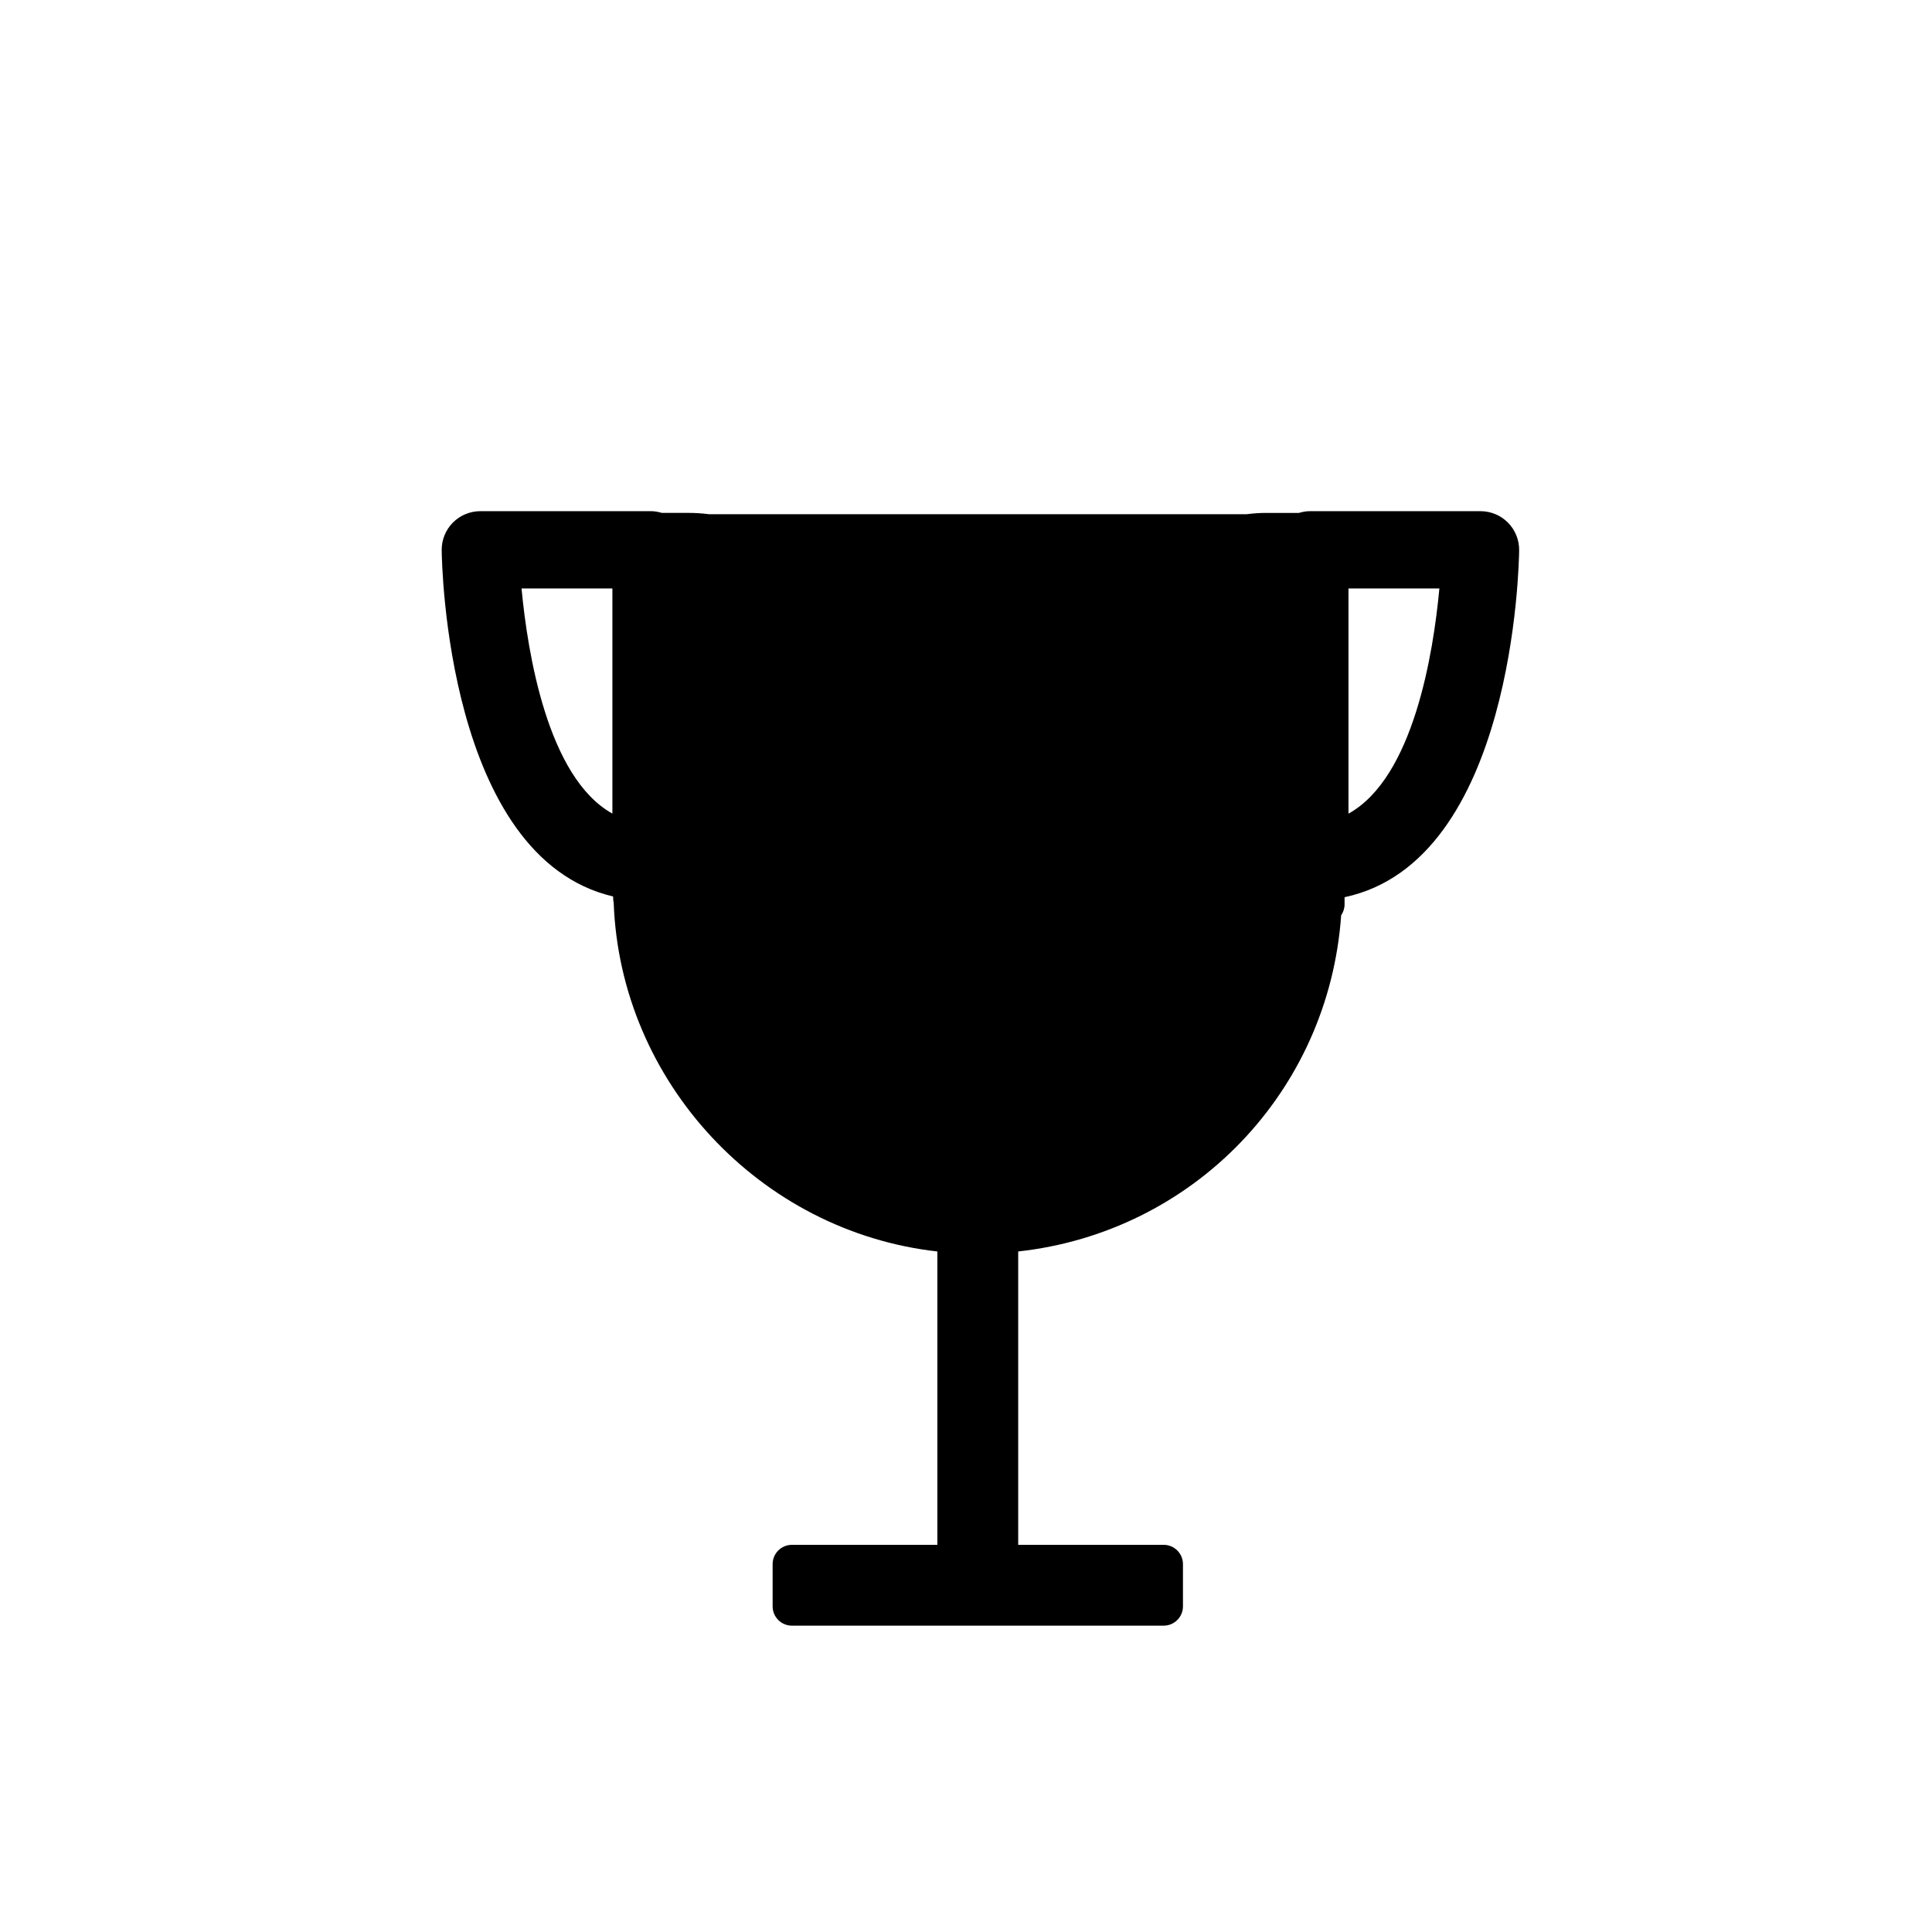 <?xml version="1.0" encoding="utf-8"?>
<!-- Generator: Adobe Illustrator 16.0.0, SVG Export Plug-In . SVG Version: 6.00 Build 0)  -->
<!DOCTYPE svg PUBLIC "-//W3C//DTD SVG 1.1//EN" "http://www.w3.org/Graphics/SVG/1.1/DTD/svg11.dtd">
<svg version="1.1" id="Layer_1" xmlns="http://www.w3.org/2000/svg" xmlns:xlink="http://www.w3.org/1999/xlink" x="0px" y="0px"
	 width="100px" height="100px" viewBox="0 0 100 100" enable-background="new 0 0 100 100" xml:space="preserve">
<path d="M78.631,28.479c0.005-0.534-0.203-1.048-0.579-1.428c-0.376-0.379-0.888-0.593-1.421-0.593h-8.834
	c-0.196,0-0.383,0.037-0.562,0.09h-1.704c-0.313,0-0.634,0.021-1.004,0.067H36.693c-0.369-0.046-0.689-0.067-1.004-0.067h-1.432
	c-0.179-0.053-0.365-0.09-0.561-0.09h-8.834c-0.534,0-1.046,0.214-1.422,0.593c-0.375,0.38-0.584,0.894-0.578,1.428
	c0.008,0.692,0.273,15.907,8.875,17.923v0.093c0,0.072,0.01,0.145,0.027,0.217c0.332,9.29,7.584,17.037,16.754,18.064V79.96h-7.527
	c-0.553,0-1,0.447-1,1v2.184c0,0.553,0.447,1,1,1h19.239c0.552,0,1-0.447,1-1V80.96c0-0.553-0.448-1-1-1h-7.528V64.776
	c9.066-0.996,16.077-8.273,16.716-17.4c0.112-0.163,0.177-0.36,0.177-0.567v-0.37C78.355,44.577,78.623,29.175,78.631,28.479z
	 M31.697,42.111c-3.355-1.861-4.39-8.321-4.702-11.653h4.702V42.111z M69.797,42.114V30.458h4.705
	C74.193,33.791,73.164,40.257,69.797,42.114z"/>
</svg>
